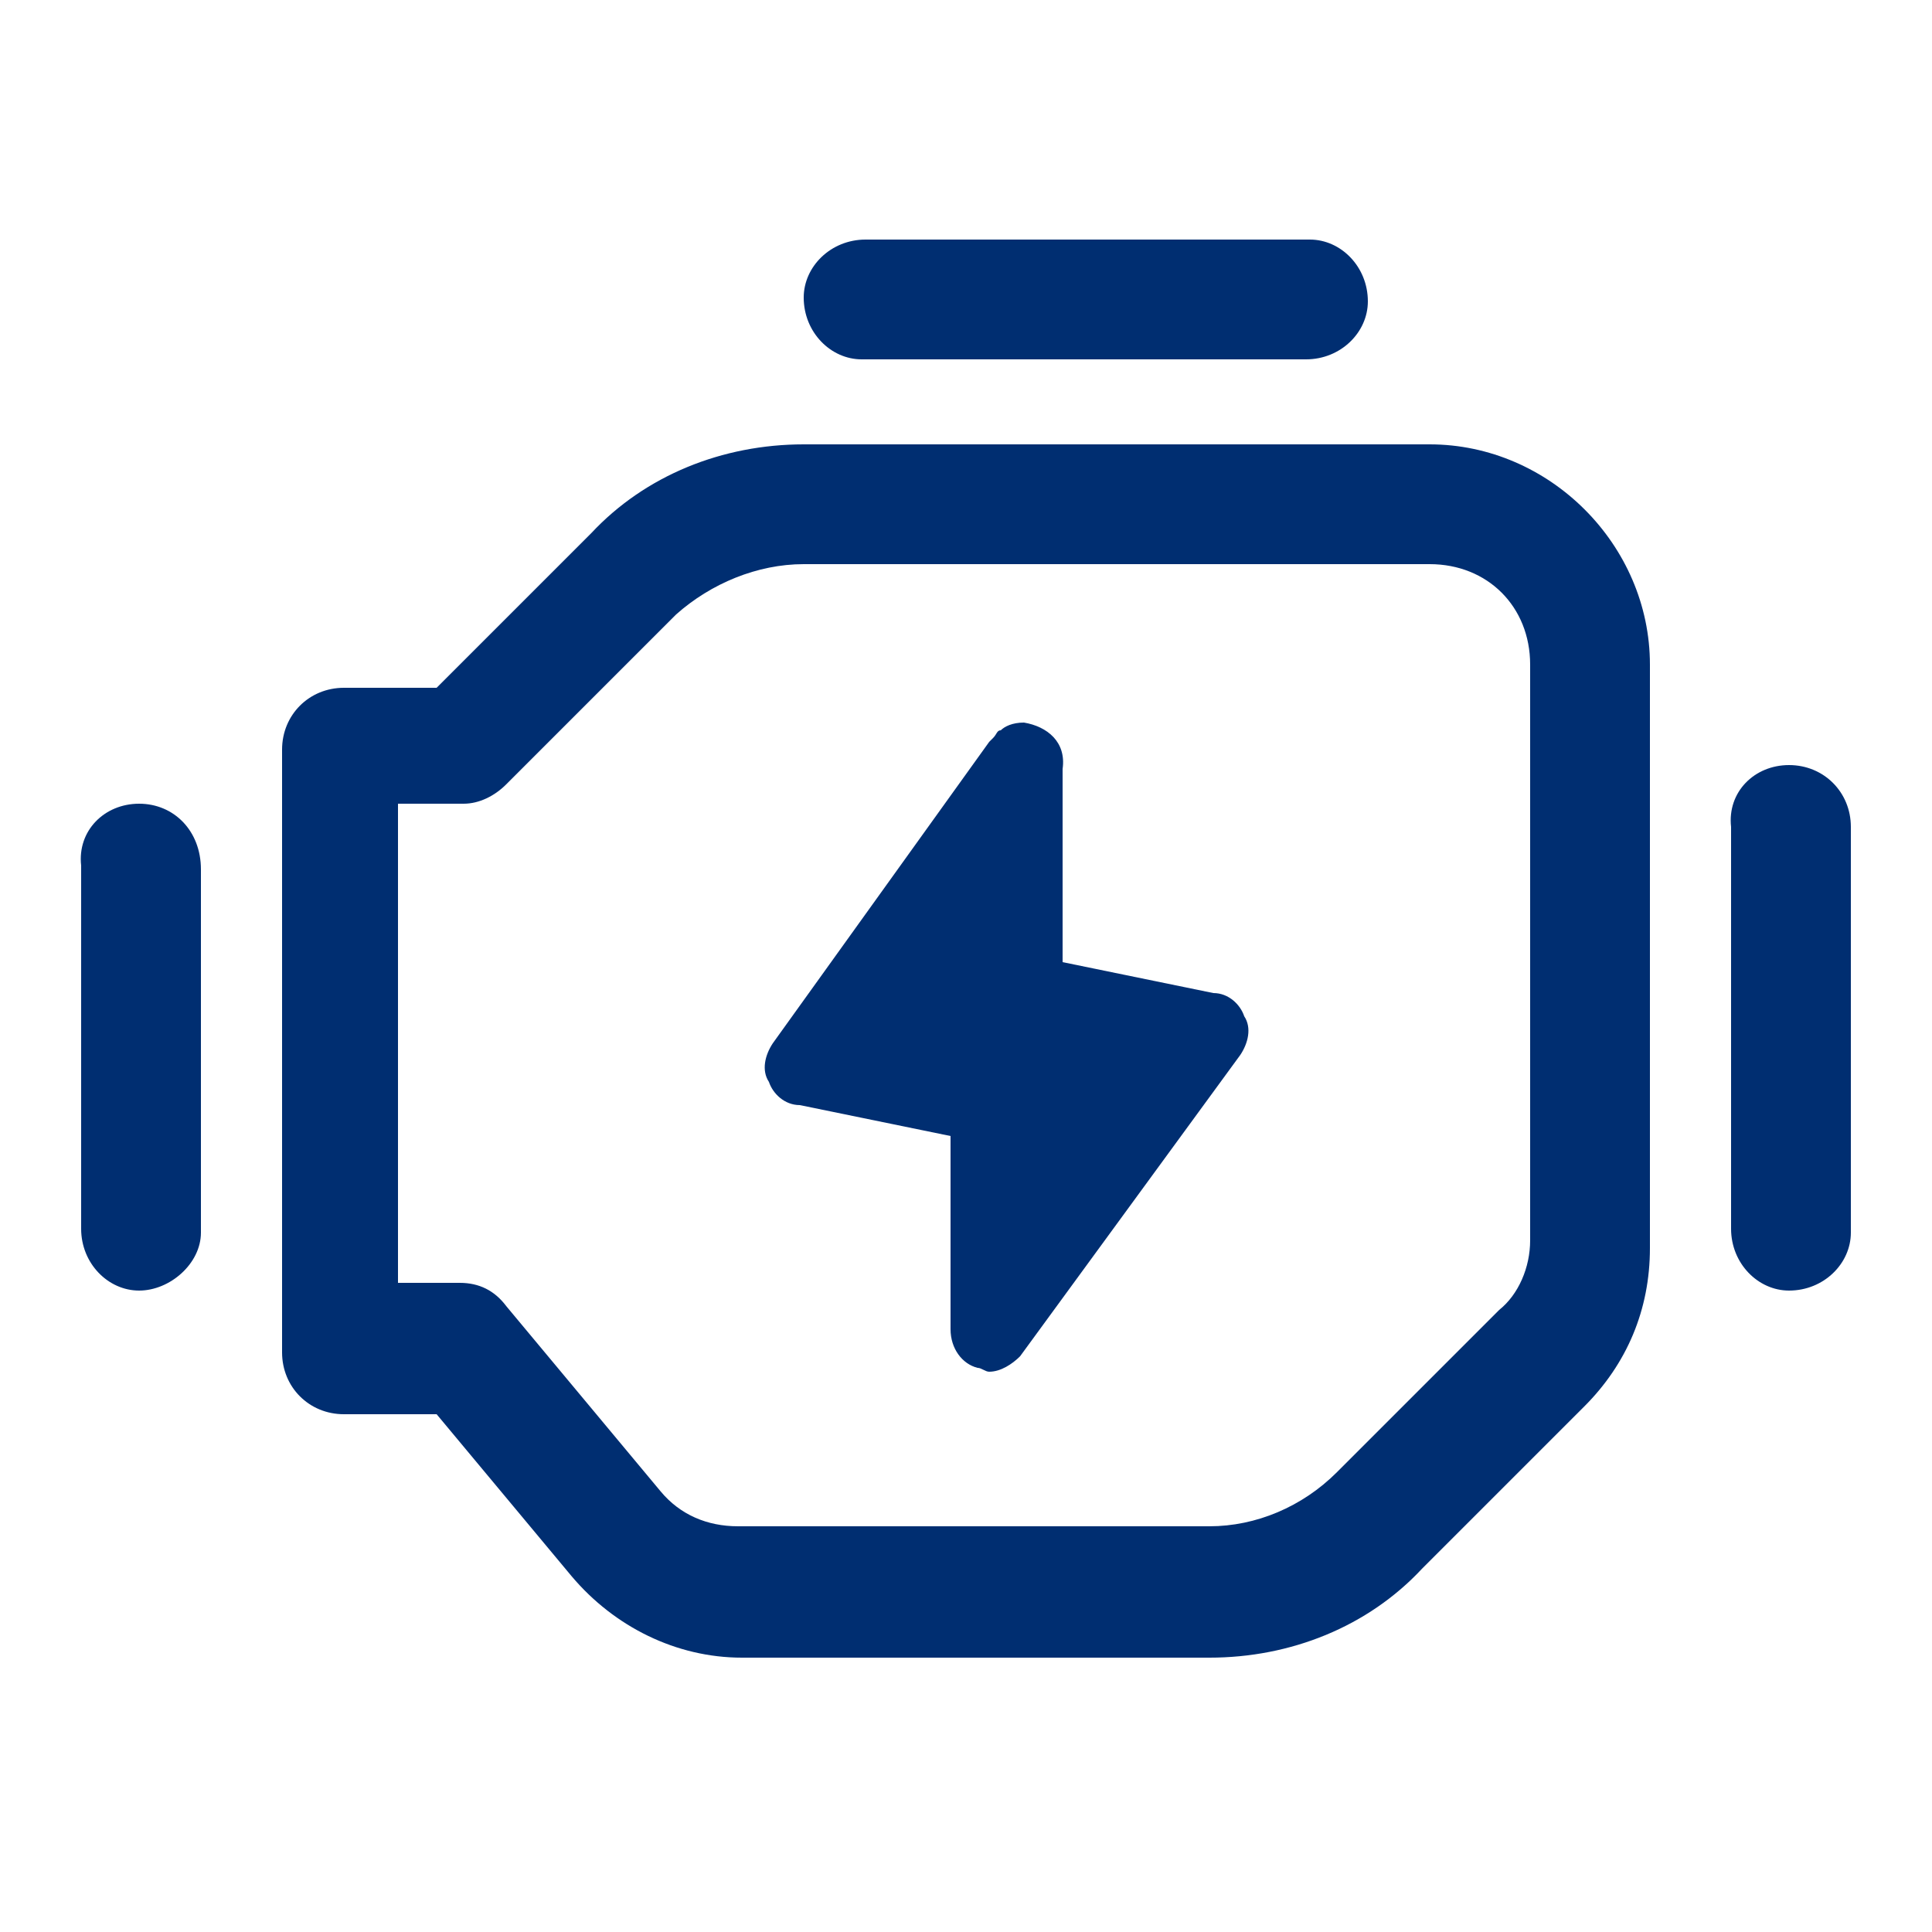 <?xml version="1.0" encoding="utf-8"?>
<!-- Generator: Adobe Illustrator 28.1.0, SVG Export Plug-In . SVG Version: 6.00 Build 0)  -->
<svg version="1.1" id="Livello_1" xmlns="http://www.w3.org/2000/svg" xmlns:xlink="http://www.w3.org/1999/xlink" x="0px" y="0px"
	 viewBox="0 0 50 50" style="enable-background:new 0 0 50 50;" xml:space="preserve">
<style type="text/css">
	.st0{fill:#002E71;}
</style>
<path class="st0" d="M22.4,6.2c-0.9,0-1.6,0.7-1.6,1.5c0,0.9,0.7,1.6,1.5,1.6c0,0,0,0,0,0h11.5c0.9,0,1.6-0.7,1.6-1.5
	c0-0.9-0.7-1.6-1.5-1.6c0,0,0,0,0,0H22.4z M20.8,11.5c-2.1,0-4.1,0.8-5.5,2.3c0,0,0,0,0,0l-4,4H8.9c-0.9,0-1.6,0.7-1.6,1.6v15.6
	c0,0.9,0.7,1.6,1.6,1.6h2.4l3.5,4.2c1.1,1.3,2.7,2.1,4.4,2.1h12.1c2.1,0,4.1-0.8,5.5-2.3c0,0,0,0,0,0l4.2-4.2
	c1.1-1.1,1.7-2.5,1.7-4.1V17.2c0-3.1-2.6-5.7-5.7-5.7H20.8z M20.8,14.6H37c1.5,0,2.6,1.1,2.6,2.6v14.9c0,0.7-0.3,1.4-0.8,1.8
	l-4.2,4.2c-0.9,0.9-2.1,1.4-3.3,1.4H19.1c-0.8,0-1.5-0.3-2-0.9l-4-4.8c-0.3-0.4-0.7-0.6-1.2-0.6h-1.6V20.8H12c0.4,0,0.8-0.2,1.1-0.5
	l4.4-4.4C18.4,15.1,19.6,14.6,20.8,14.6z M26.5,18.7C26.5,18.7,26.5,18.8,26.5,18.7c-0.3,0-0.5,0.1-0.6,0.2c-0.1,0-0.1,0.1-0.2,0.2
	c0,0,0,0-0.1,0.1L20,27c-0.2,0.3-0.3,0.7-0.1,1c0.1,0.3,0.4,0.6,0.8,0.6l3.9,0.8l0,5c0,0.5,0.3,0.9,0.7,1c0.1,0,0.2,0.1,0.3,0.1
	c0.3,0,0.6-0.2,0.8-0.4l5.7-7.8c0.2-0.3,0.3-0.7,0.1-1c-0.1-0.3-0.4-0.6-0.8-0.6l-3.9-0.8l0-4.9c0,0,0,0,0-0.1
	C27.6,19.2,27.1,18.8,26.5,18.7L26.5,18.7z M46.3,19.8c-0.9,0-1.6,0.7-1.5,1.6v10.4c0,0.9,0.7,1.6,1.5,1.6c0.9,0,1.6-0.7,1.6-1.5
	c0,0,0,0,0,0V21.4C47.9,20.5,47.2,19.8,46.3,19.8C46.4,19.8,46.3,19.8,46.3,19.8z M3.6,20.8c-0.9,0-1.6,0.7-1.5,1.6v9.4
	c0,0.9,0.7,1.6,1.5,1.6s1.6-0.7,1.6-1.5c0,0,0,0,0,0v-9.4C5.2,21.5,4.5,20.8,3.6,20.8C3.7,20.8,3.6,20.8,3.6,20.8z"/>
</svg>

